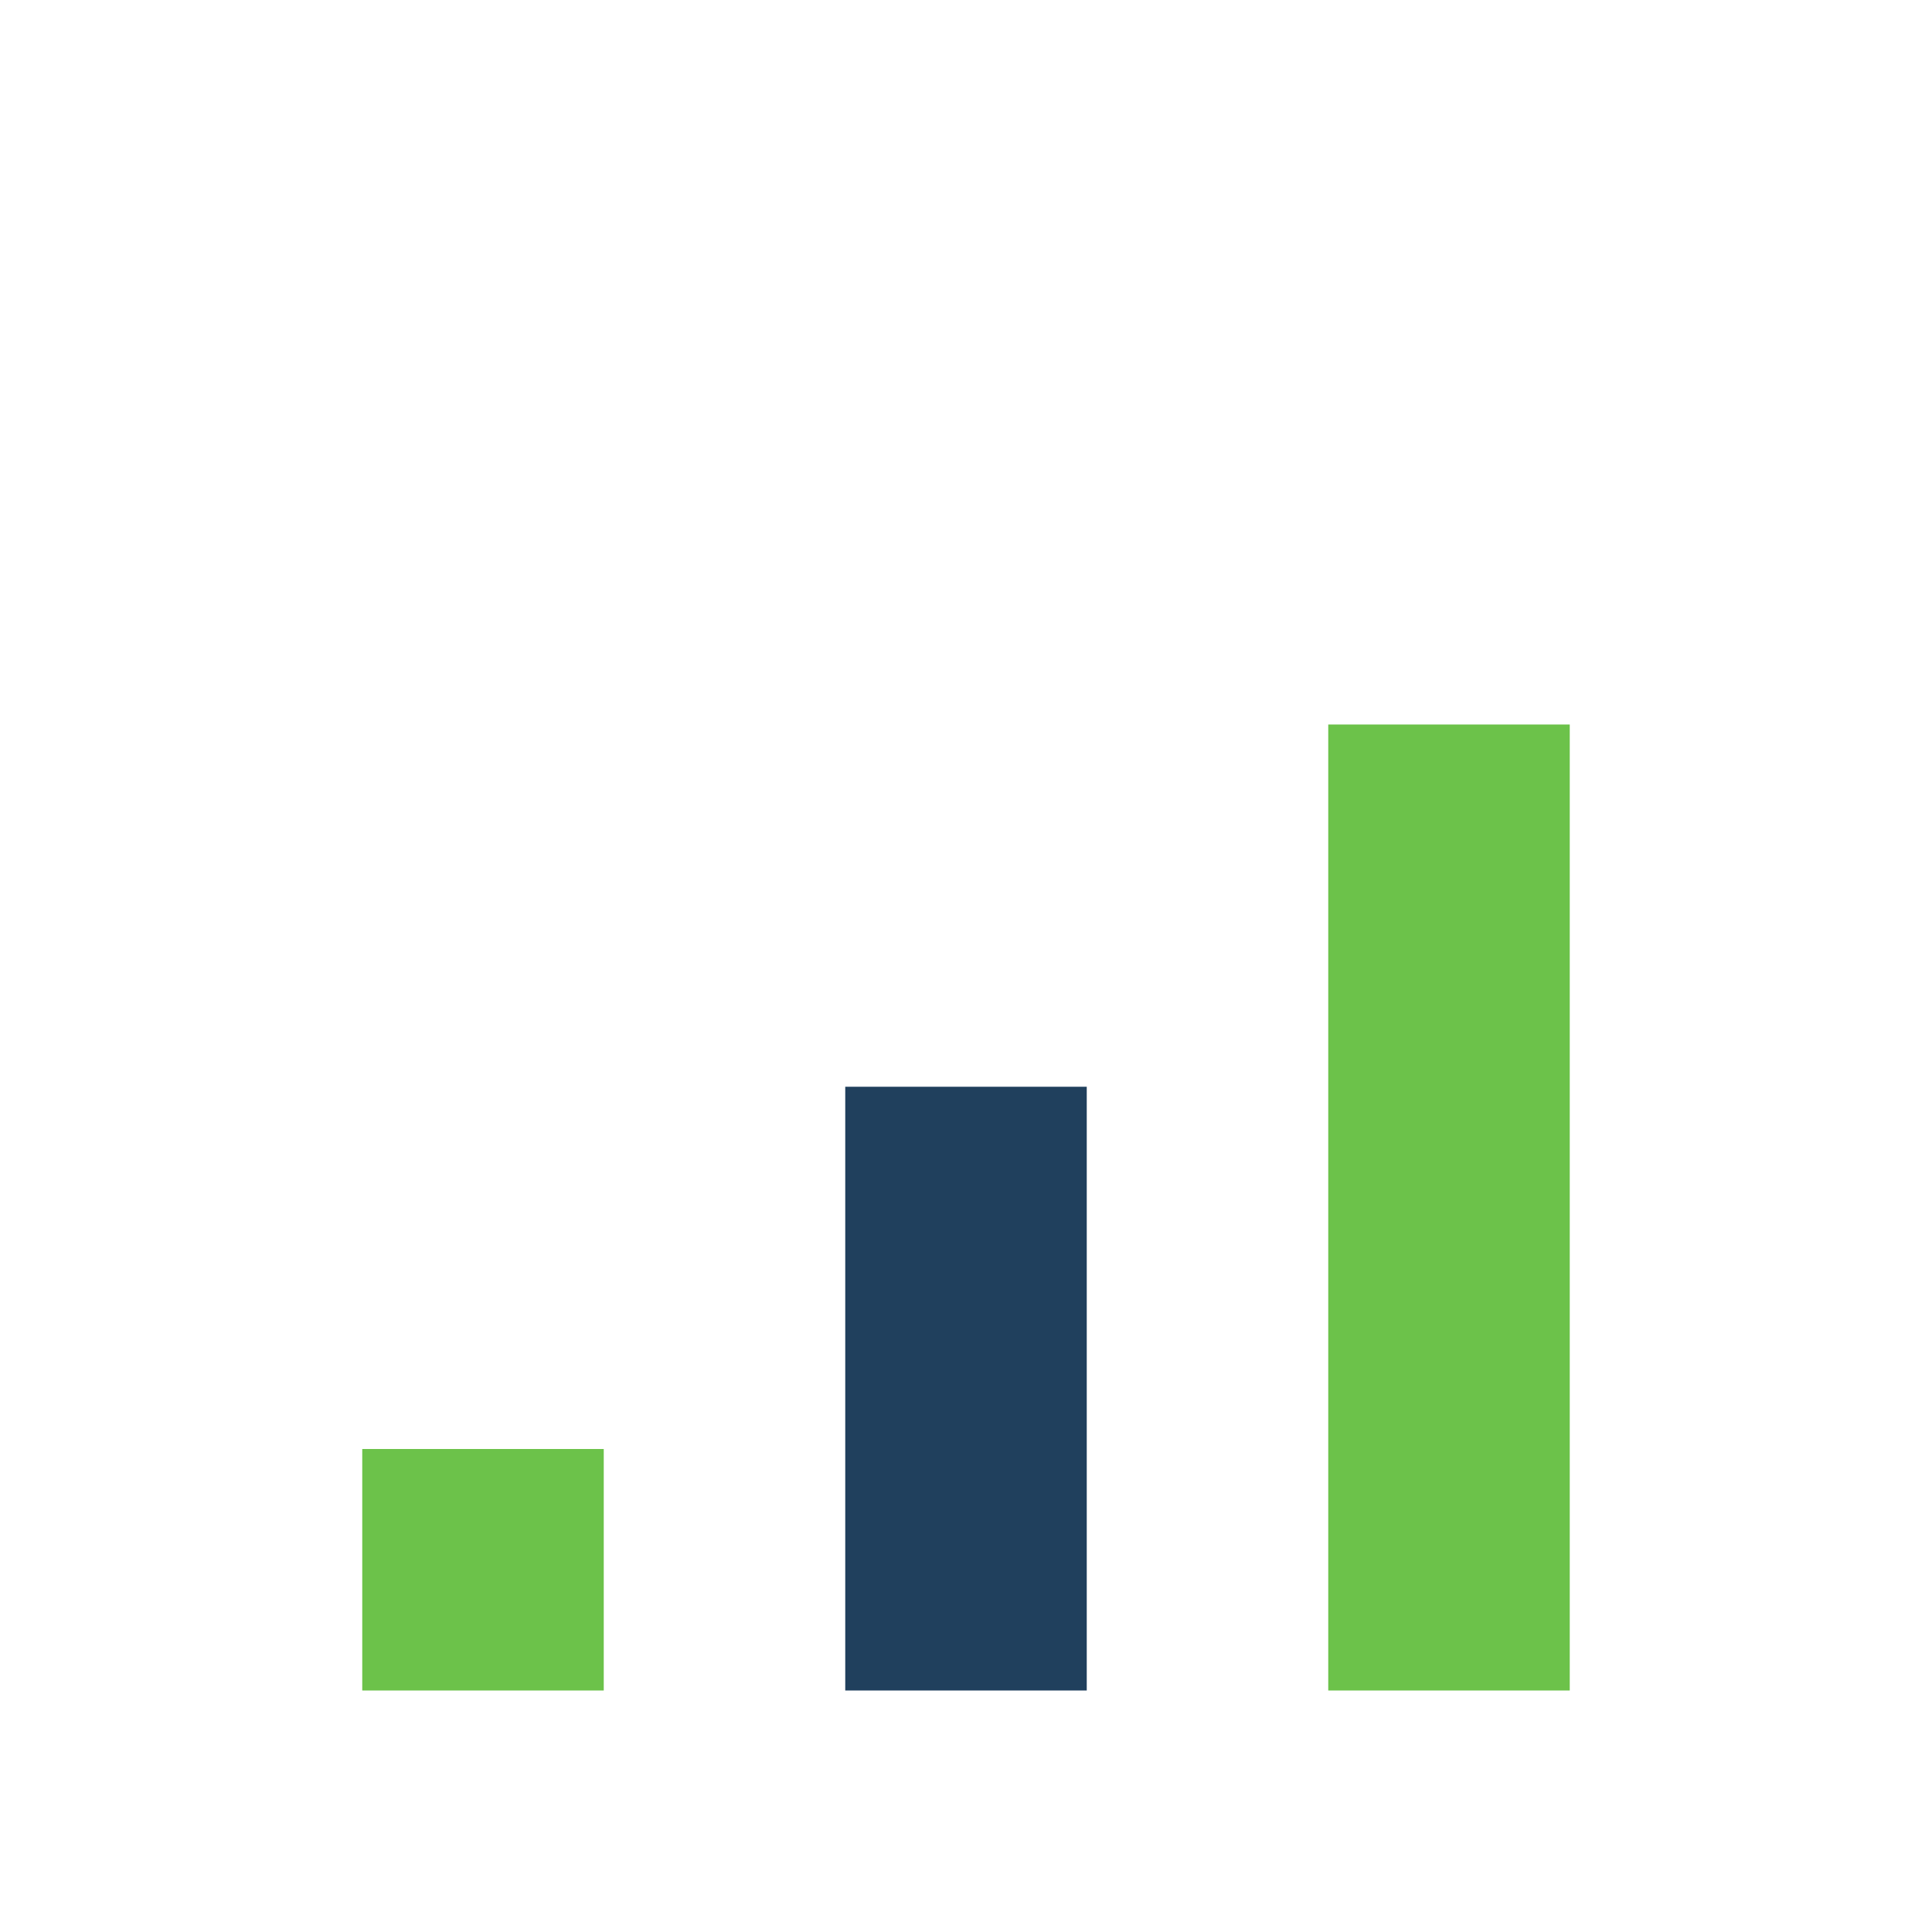 <?xml version="1.0" encoding="UTF-8"?>
<svg xmlns="http://www.w3.org/2000/svg" width="32" height="32" viewBox="0 0 32 32"><rect x="6" y="24" width="4" height="4" fill="#6CC24A"/><rect x="14" y="18" width="4" height="10" fill="#20405D"/><rect x="22" y="12" width="4" height="16" fill="#6CC24A"/></svg>